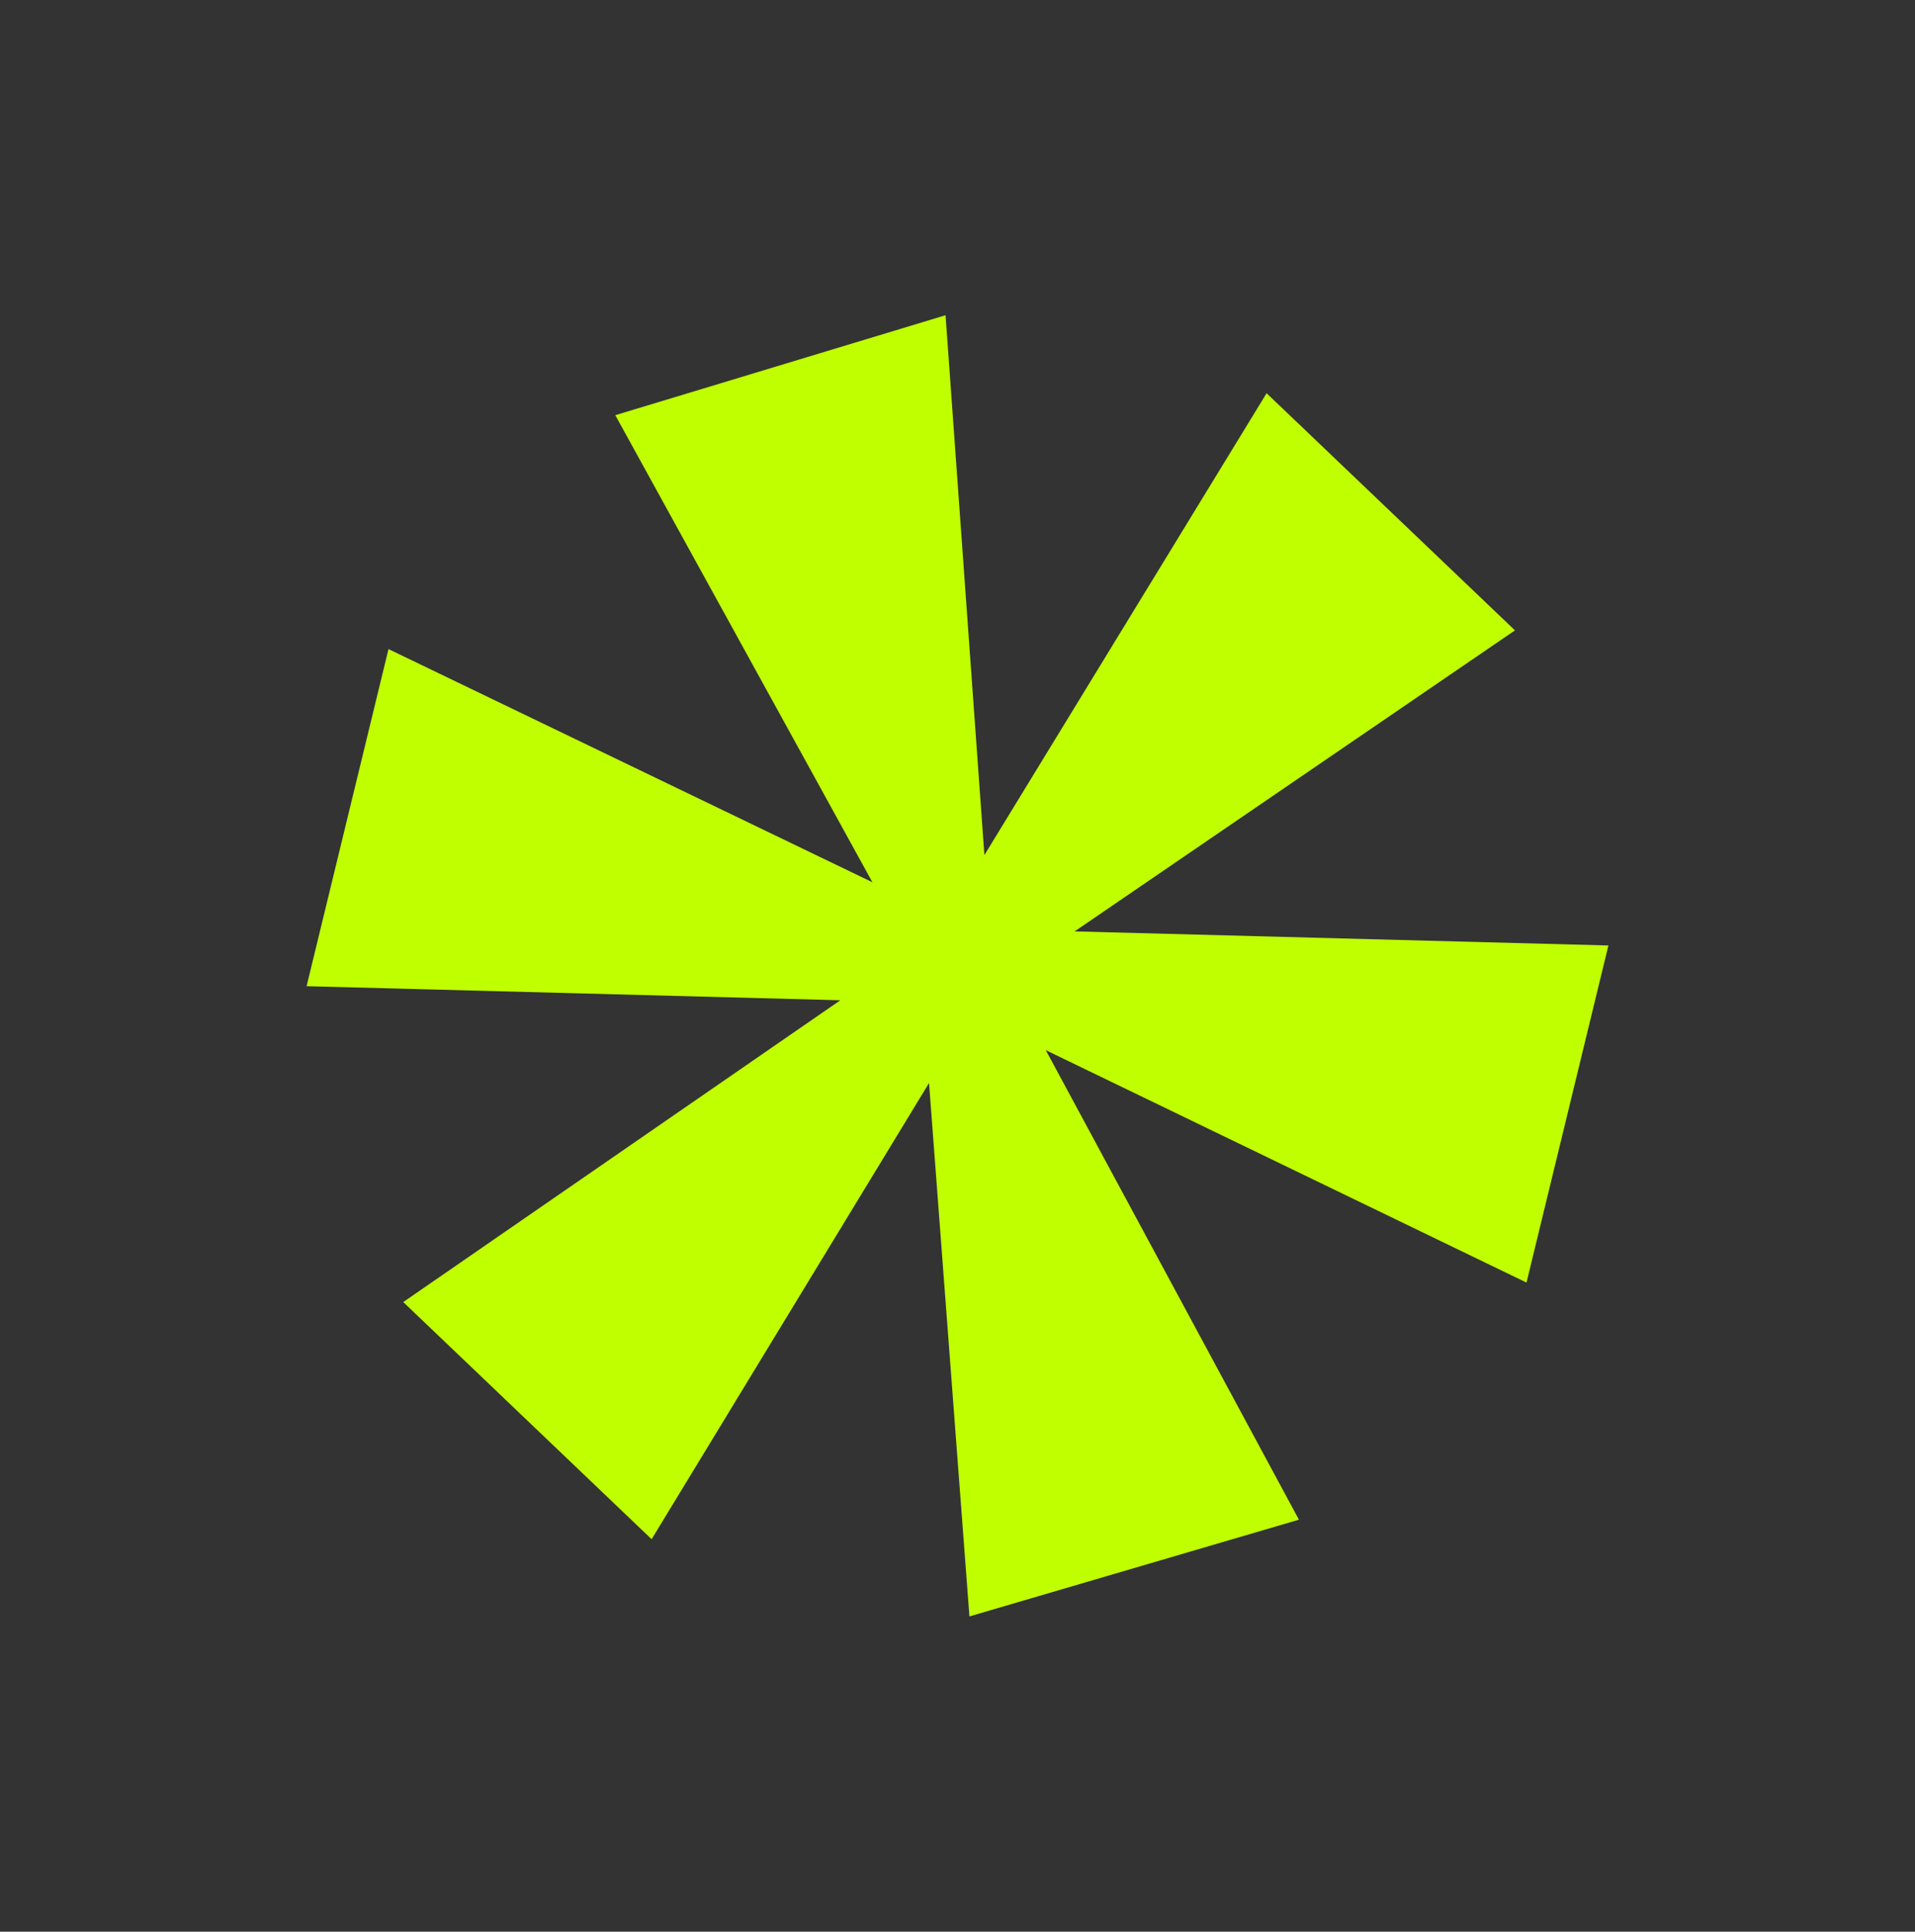 <?xml version="1.0" encoding="UTF-8"?>
<svg id="uuid-aff69f34-cf72-43e5-a331-e8e03f8c32be" data-name="Capa 1" xmlns="http://www.w3.org/2000/svg" width="1141.28" height="1151.13" viewBox="0 0 1141.28 1151.13">
  <rect x="0" y="0" width="1141.28" height="1151.13" fill="#333333" stroke="none"/>
  <defs>
    <style>
      .uuid-326538c1-879e-4bd7-88eb-550a7f13e649 {
        fill: #c0ff00;
      }
    </style>
  </defs>
  <path class="uuid-326538c1-879e-4bd7-88eb-550a7f13e649" d="M640.46,555.04l318.1,8.39-48.81,200.89-286.49-138.5,150.86,279.79-196.37,57.65-24.08-317.87-165.33,271.86-148.02-141.32,260.49-179.85-318.09-8.39,48.81-200.89,288.4,138.96-153.23-278.34,196.82-59.57,23.15,321.7,168.18-275.22,148.02,141.32-262.42,179.38Z"/>
</svg>